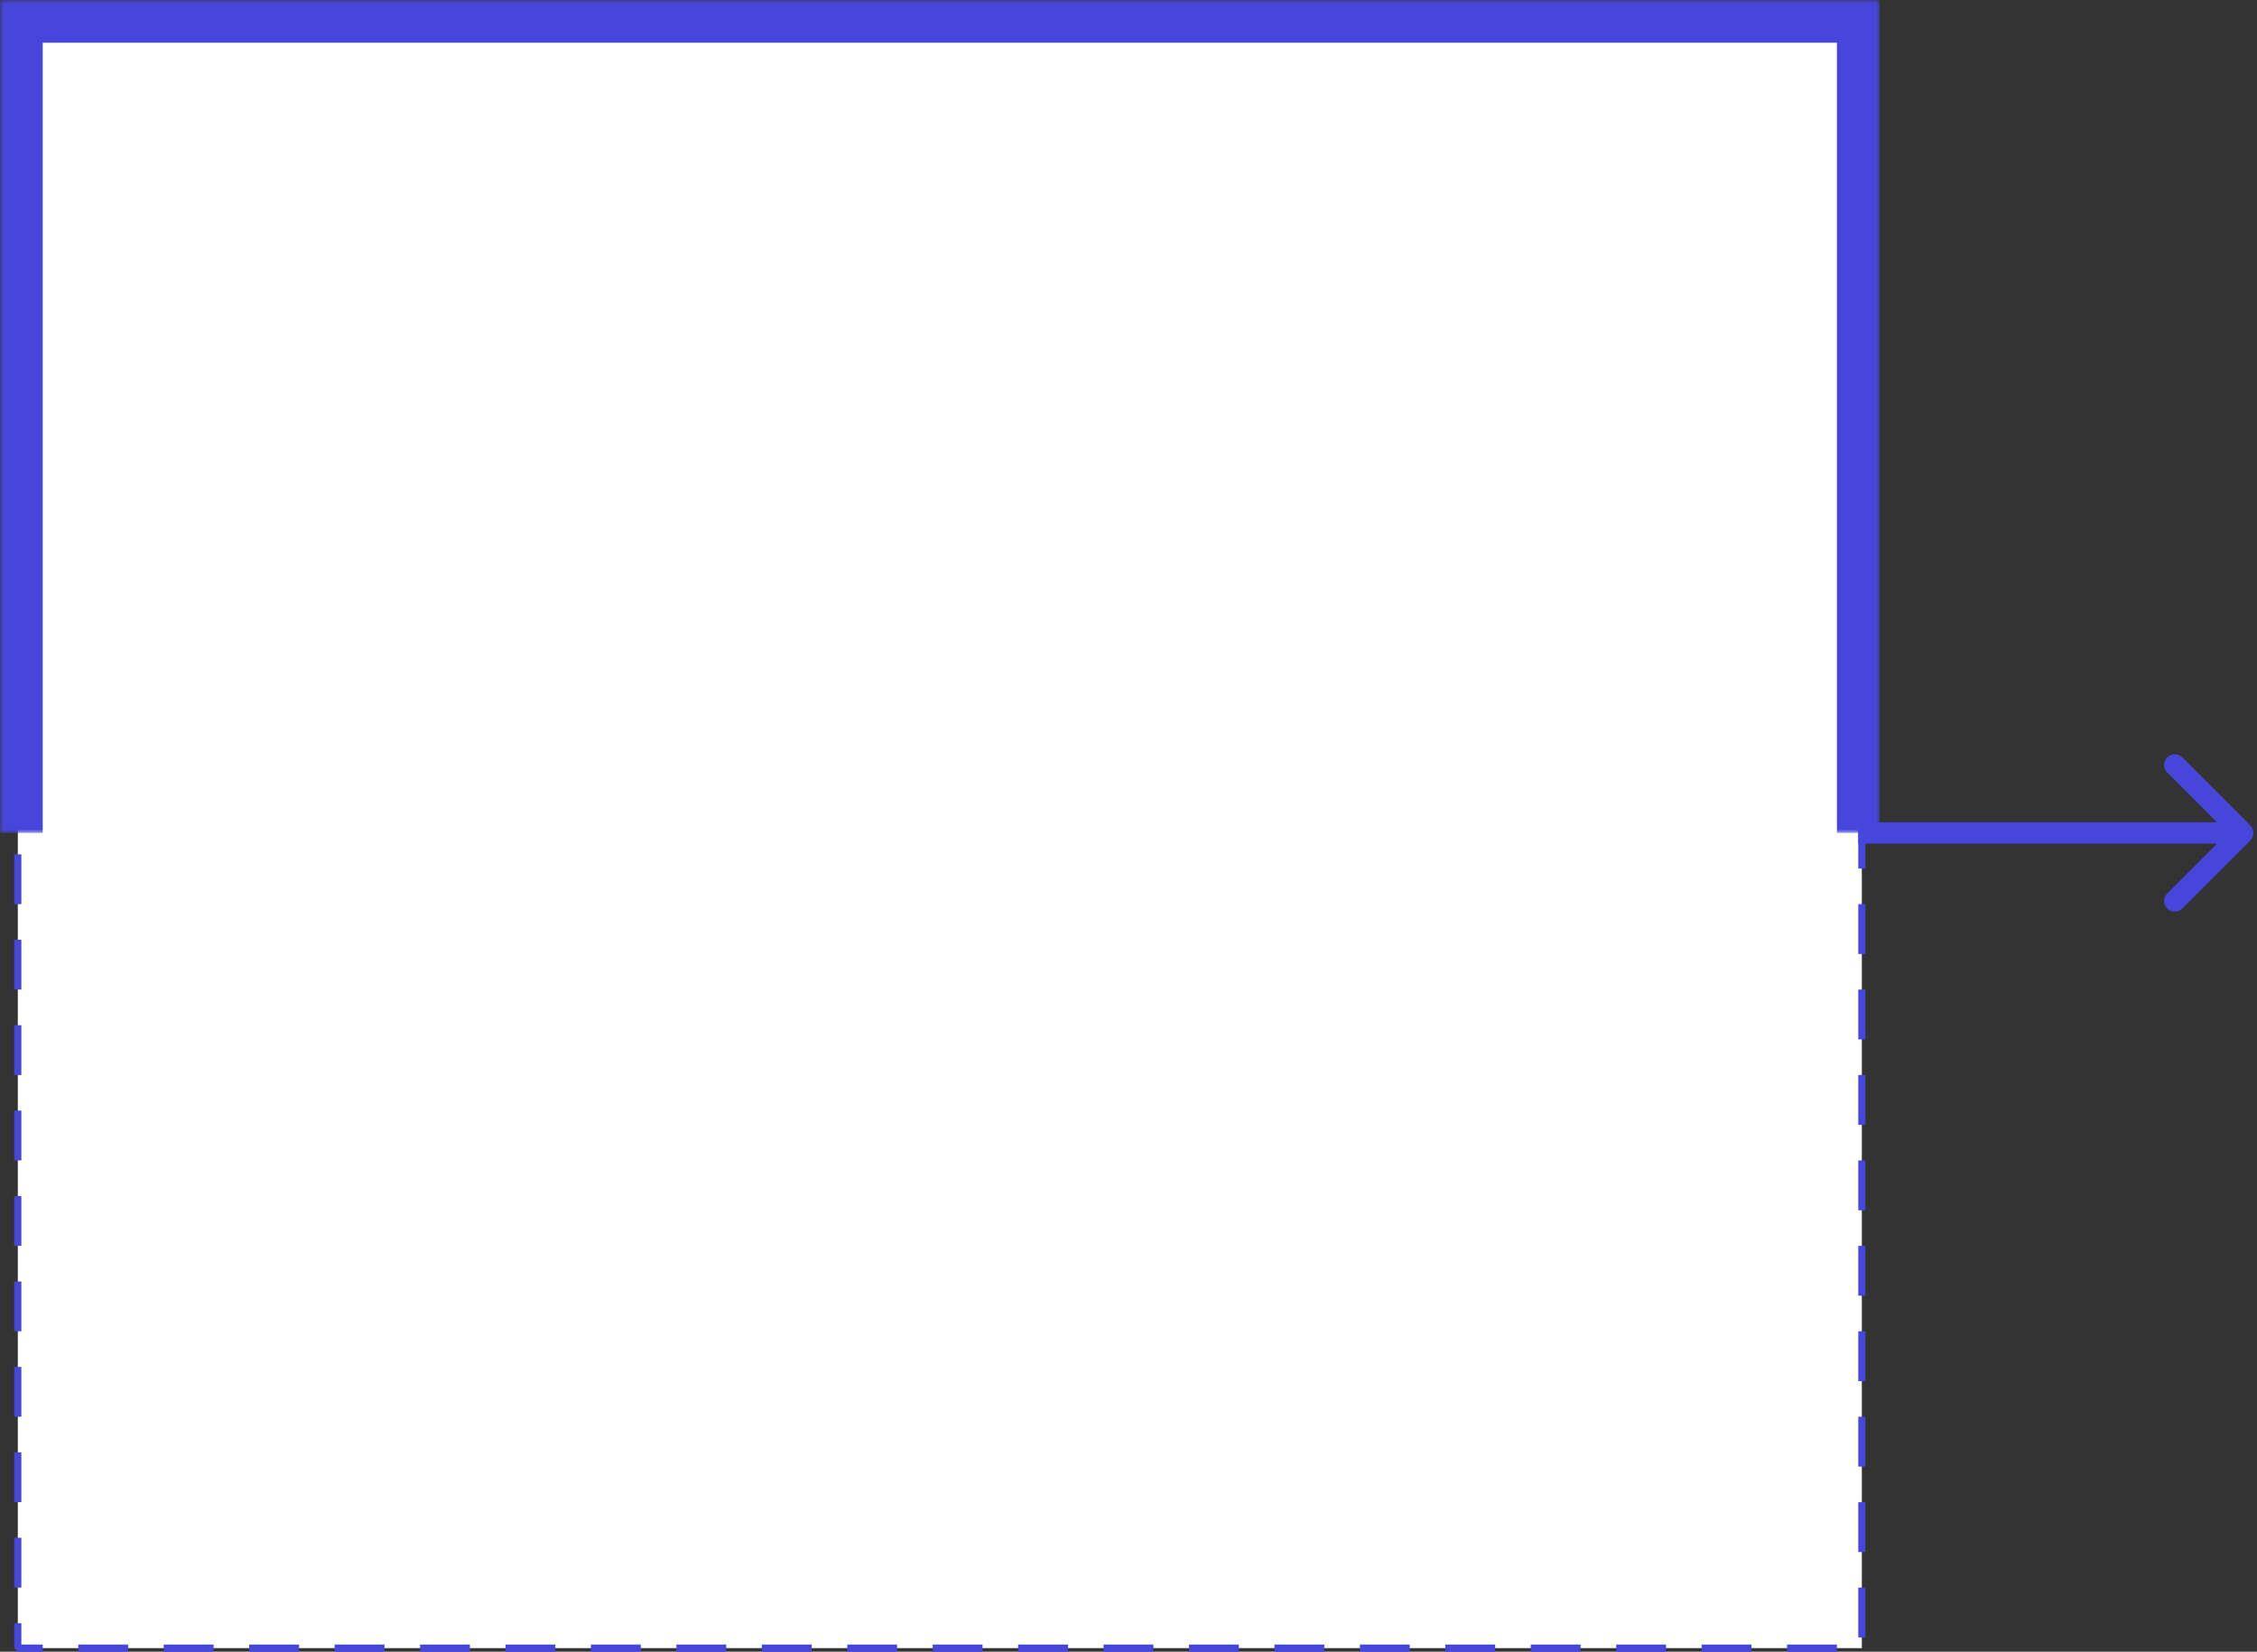 <svg width="317" height="232" viewBox="0 0 317 232" fill="none" xmlns="http://www.w3.org/2000/svg">
<rect x="0" y="0" width="317" height="232" fill="#333333" stroke="none"/>
<rect x="2.5" y="2.5" width="259" height="229" fill="white" stroke="#4746DC" stroke-linecap="square" stroke-linejoin="bevel" stroke-dasharray="6 6"/>
<mask id="path-2-outside-1_443_1055" maskUnits="userSpaceOnUse" x="0" y="0" width="264" height="117" fill="black">
<rect fill="white" width="264" height="117"/>
<path d="M3 3H261V117H3V3Z"/>
</mask>
<path d="M3 3V0H0V3H3ZM261 3H264V0H261V3ZM3 6H261V0H3V6ZM258 3V117H264V3H258ZM6 117V3H0V117H6Z" fill="#4746DC" mask="url(#path-2-outside-1_443_1055)"/>
<path d="M316.061 118.061C316.646 117.475 316.646 116.525 316.061 115.939L306.515 106.393C305.929 105.808 304.979 105.808 304.393 106.393C303.808 106.979 303.808 107.929 304.393 108.515L312.879 117L304.393 125.485C303.808 126.071 303.808 127.021 304.393 127.607C304.979 128.192 305.929 128.192 306.515 127.607L316.061 118.061ZM261 118.5H315V115.5H261V118.5Z" fill="#4746DC"/>
</svg>
